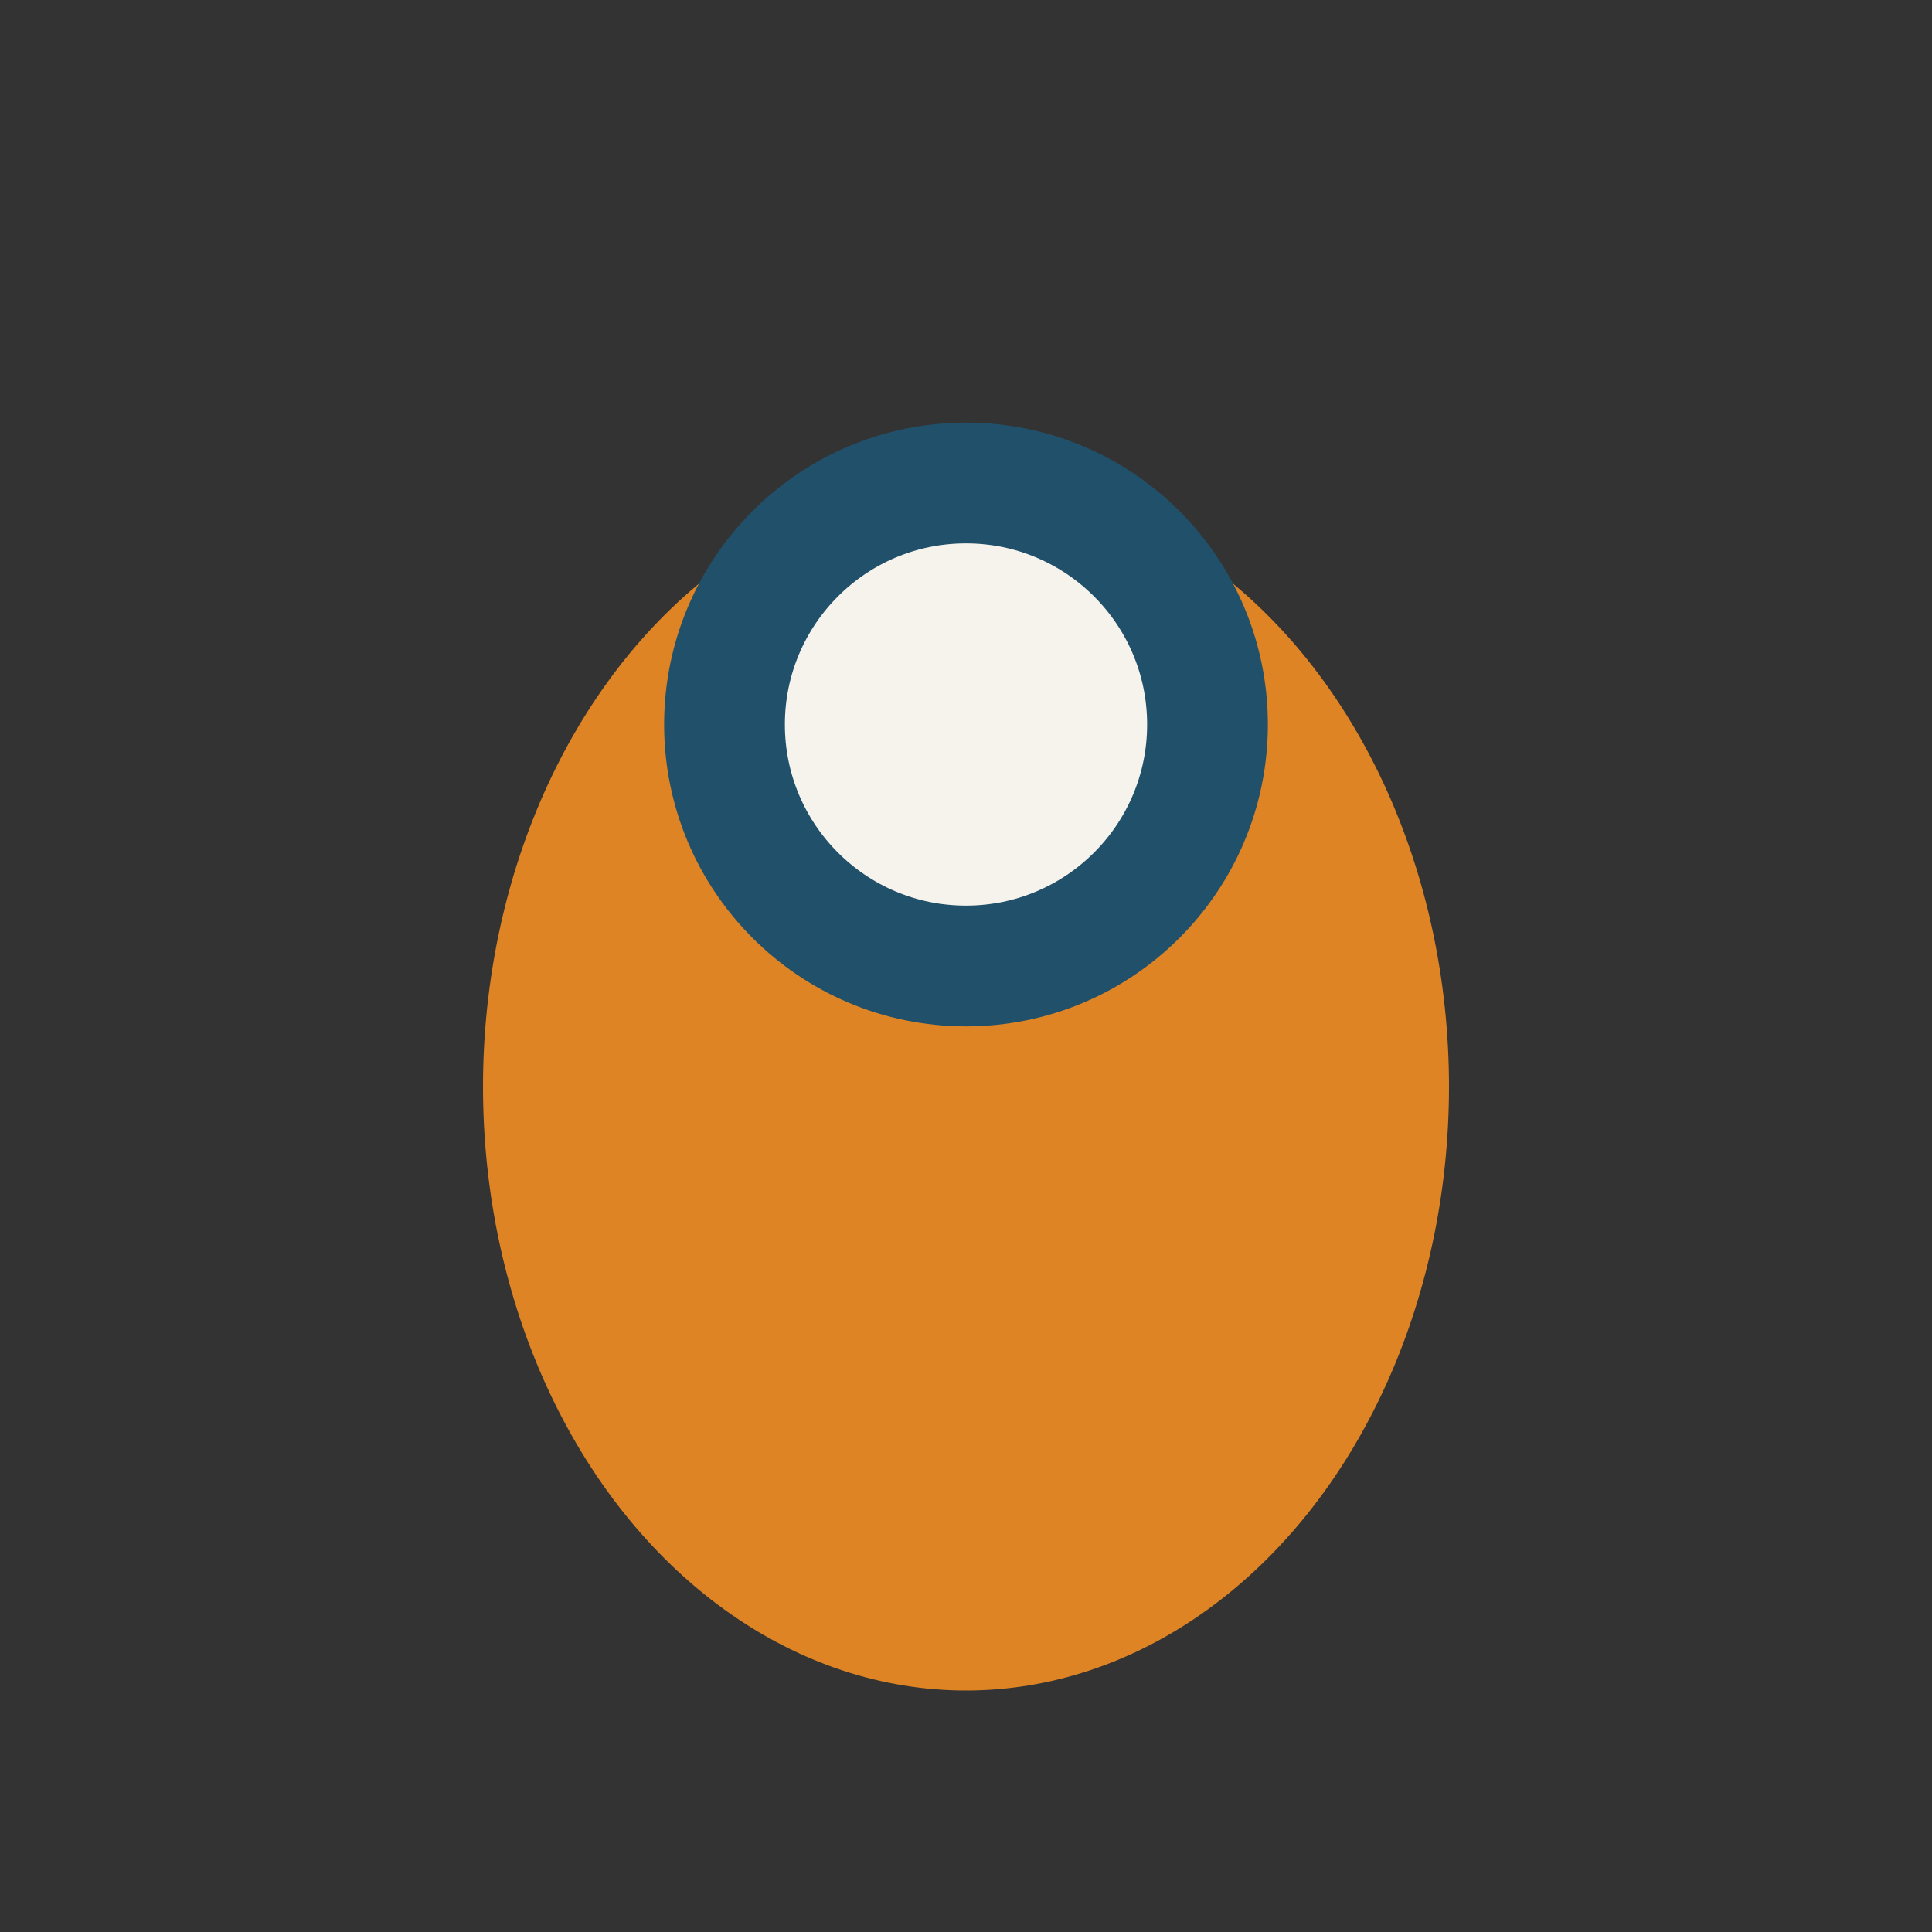 <?xml version="1.0" encoding="UTF-8"?>
<svg xmlns="http://www.w3.org/2000/svg" width="32" height="32" viewBox="0 0 32 32"><rect x="0" y="0" width="32" height="32" fill="#333333" stroke="none"/><ellipse cx="16" cy="18" rx="8" ry="10" fill="#DF8424"/><circle cx="16" cy="12" r="4" fill="#F5F3EB" stroke="#21506A" stroke-width="2"/></svg>